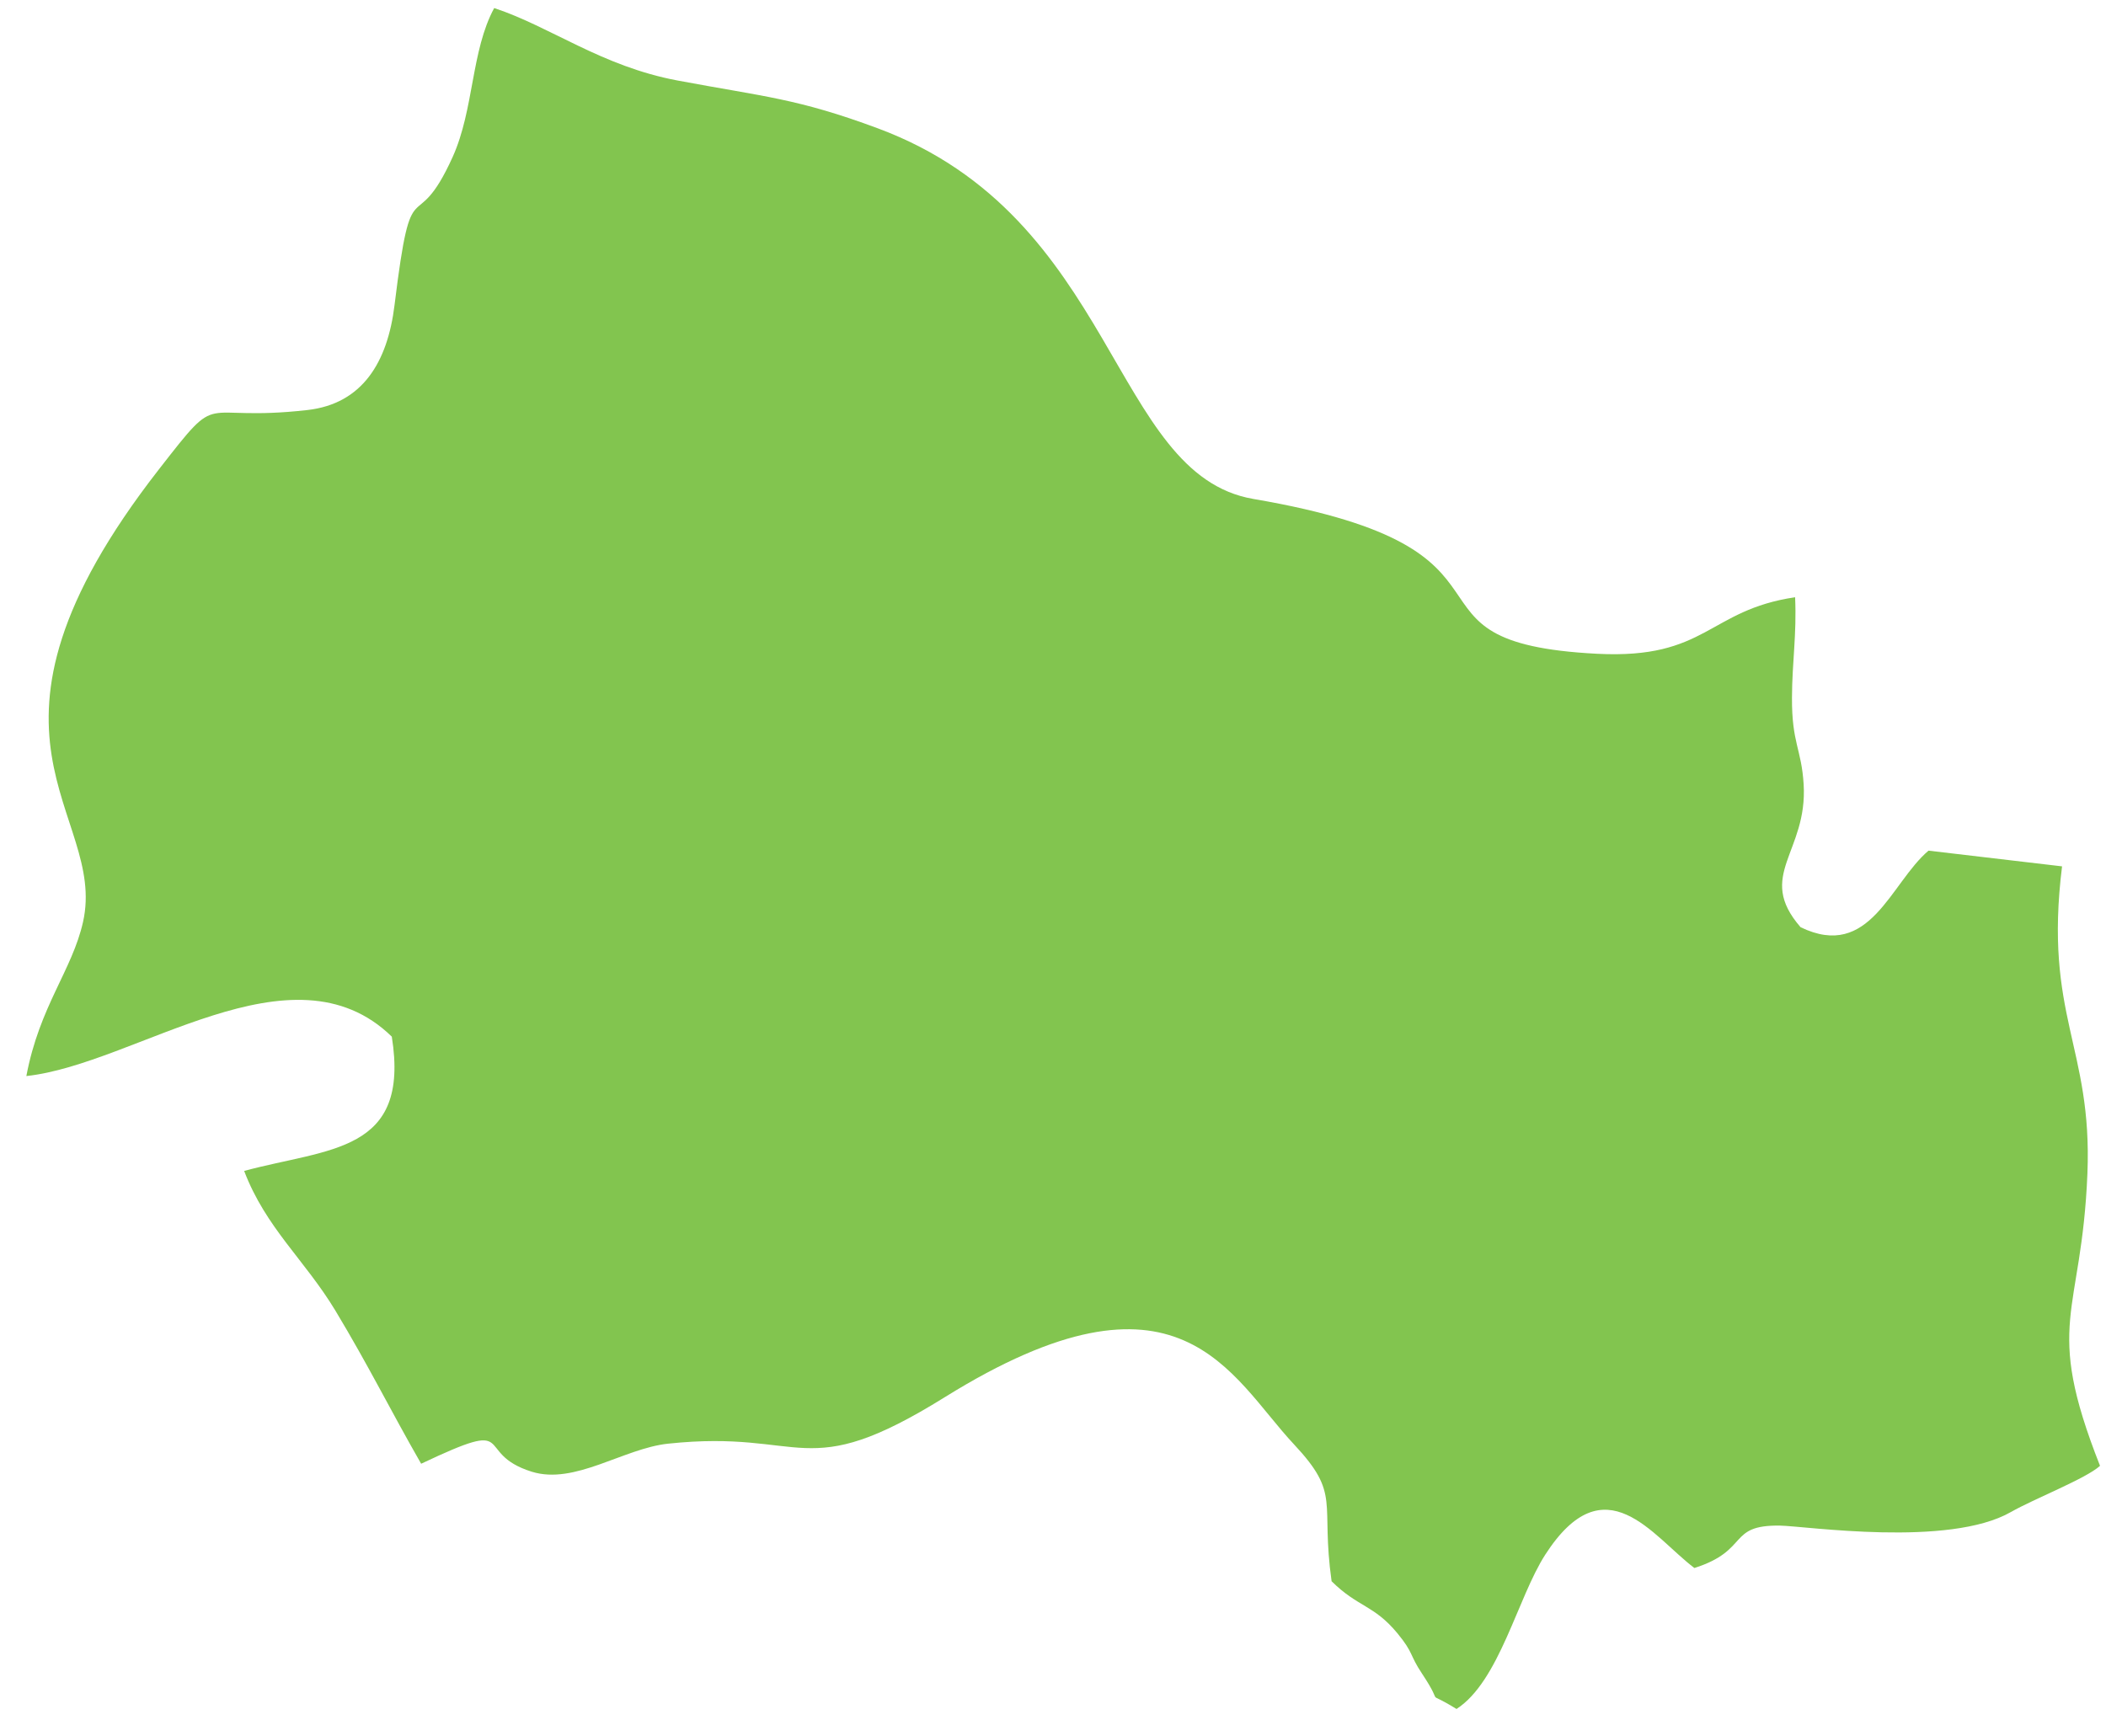 <?xml version="1.0" encoding="UTF-8"?> <svg xmlns="http://www.w3.org/2000/svg" width="74" height="61" viewBox="0 0 74 61" fill="none"><path fill-rule="evenodd" clip-rule="evenodd" d="M0.926 37.814C4.777 37.399 10.266 33.014 13.767 36.429C14.419 40.52 11.563 40.341 8.579 41.148C9.341 43.15 10.708 44.273 11.786 46.059C12.966 48.019 13.702 49.528 14.798 51.438C18.324 49.768 16.559 51.054 18.687 51.719C20.198 52.188 21.904 50.901 23.472 50.733C28.338 50.215 28.205 52.204 33.195 49.101C41.462 43.959 43.22 48.358 45.469 50.758C47.134 52.535 46.394 52.743 46.789 55.567C47.716 56.485 48.276 56.395 49.101 57.395C49.681 58.099 49.518 58.141 49.965 58.811C50.827 60.107 49.95 59.299 51.179 60.056C52.686 59.082 53.324 56.143 54.296 54.634C56.399 51.373 58.071 53.997 59.537 55.102C61.495 54.478 60.683 53.586 62.542 53.612C63.453 53.629 68.477 54.383 70.658 53.135C71.477 52.668 73.297 51.961 73.79 51.511C71.784 46.427 73.142 46.297 73.347 41.24C73.528 36.786 71.805 35.697 72.456 30.445L67.764 29.893C66.424 31.027 65.711 33.768 63.268 32.583C61.68 30.758 63.523 29.958 63.376 27.561C63.3 26.308 62.957 26.13 62.966 24.507C62.972 23.246 63.135 22.31 63.076 20.988C60.013 21.442 59.981 23.171 56.126 22.975C48.468 22.584 54.518 19.324 44.041 17.534C39.035 16.678 39.252 7.637 30.848 4.511C28.004 3.454 26.86 3.402 23.812 2.83C21.134 2.329 19.36 0.943 17.365 0.283C16.551 1.784 16.661 3.838 15.906 5.515C14.545 8.523 14.482 5.662 13.864 10.713C13.618 12.743 12.725 14.189 10.805 14.409C6.866 14.857 7.845 13.59 5.585 16.492C-1.785 25.949 3.786 28.523 2.918 32.397C2.535 34.103 1.391 35.351 0.926 37.814Z" fill="#82C54F"></path></svg> 